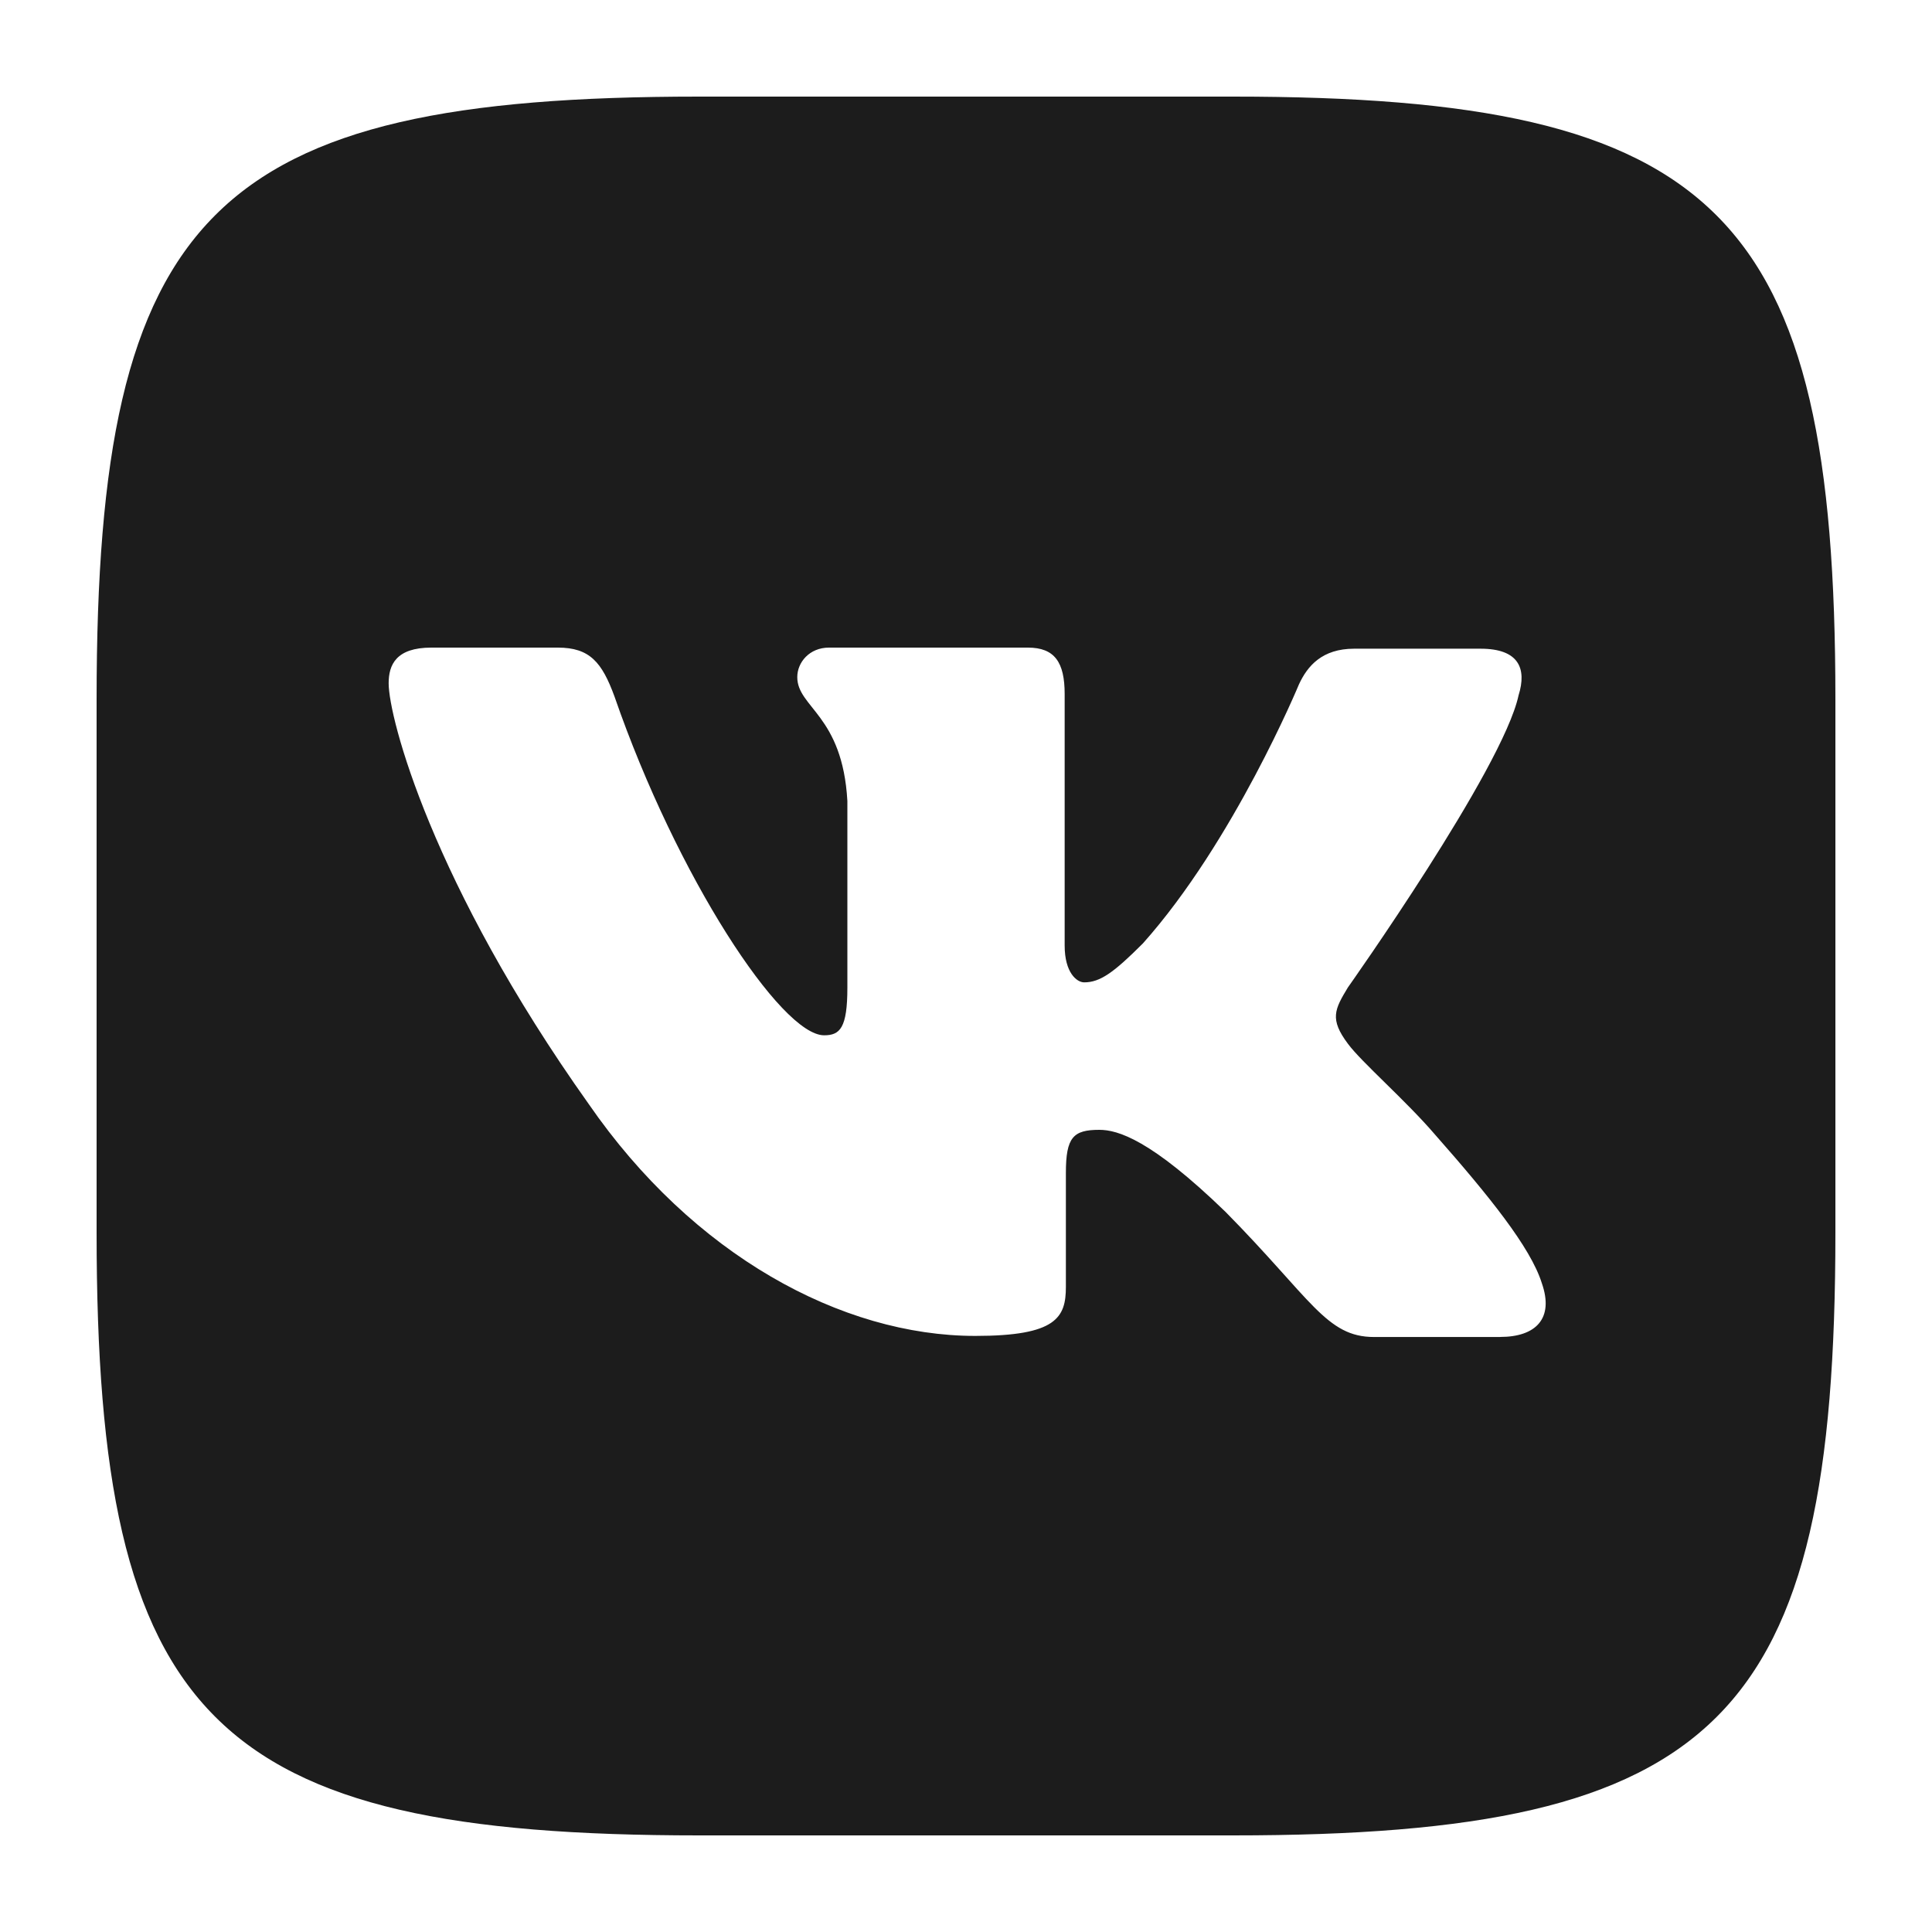 <svg width="30" height="30" viewBox="0 0 30 30" fill="none" xmlns="http://www.w3.org/2000/svg">
<path d="M19.144 1.5H10.856C3.293 1.5 1.5 3.293 1.5 10.856V19.144C1.5 26.707 3.293 28.5 10.856 28.5H19.144C26.707 28.5 28.5 26.707 28.5 19.144V10.856C28.5 3.293 26.689 1.5 19.144 1.5ZM23.297 20.761H21.337C20.594 20.761 20.366 20.172 19.03 18.818C17.87 17.694 17.356 17.544 17.07 17.544C16.666 17.544 16.551 17.658 16.551 18.212V19.983C16.551 20.459 16.402 20.744 15.145 20.744C13.066 20.744 10.759 19.486 9.142 17.144C6.702 13.712 6.035 11.141 6.035 10.61C6.035 10.324 6.149 10.056 6.698 10.056H8.662C9.159 10.056 9.348 10.285 9.542 10.816C10.513 13.62 12.13 16.076 12.797 16.076C13.044 16.076 13.158 15.962 13.158 15.334V12.438C13.083 11.102 12.38 10.988 12.38 10.514C12.38 10.285 12.569 10.056 12.872 10.056H15.961C16.378 10.056 16.532 10.285 16.532 10.777V14.683C16.532 15.105 16.721 15.254 16.835 15.254C17.081 15.254 17.292 15.105 17.748 14.648C19.159 13.066 20.17 10.627 20.17 10.627C20.302 10.341 20.53 10.073 21.027 10.073H22.991C23.58 10.073 23.712 10.376 23.58 10.798C23.334 11.94 20.93 15.333 20.93 15.333C20.723 15.675 20.644 15.825 20.93 16.207C21.141 16.493 21.827 17.086 22.283 17.618C23.123 18.571 23.768 19.371 23.941 19.924C24.134 20.474 23.849 20.76 23.294 20.76L23.297 20.761Z" fill="#1C1C1C"/>
</svg>
